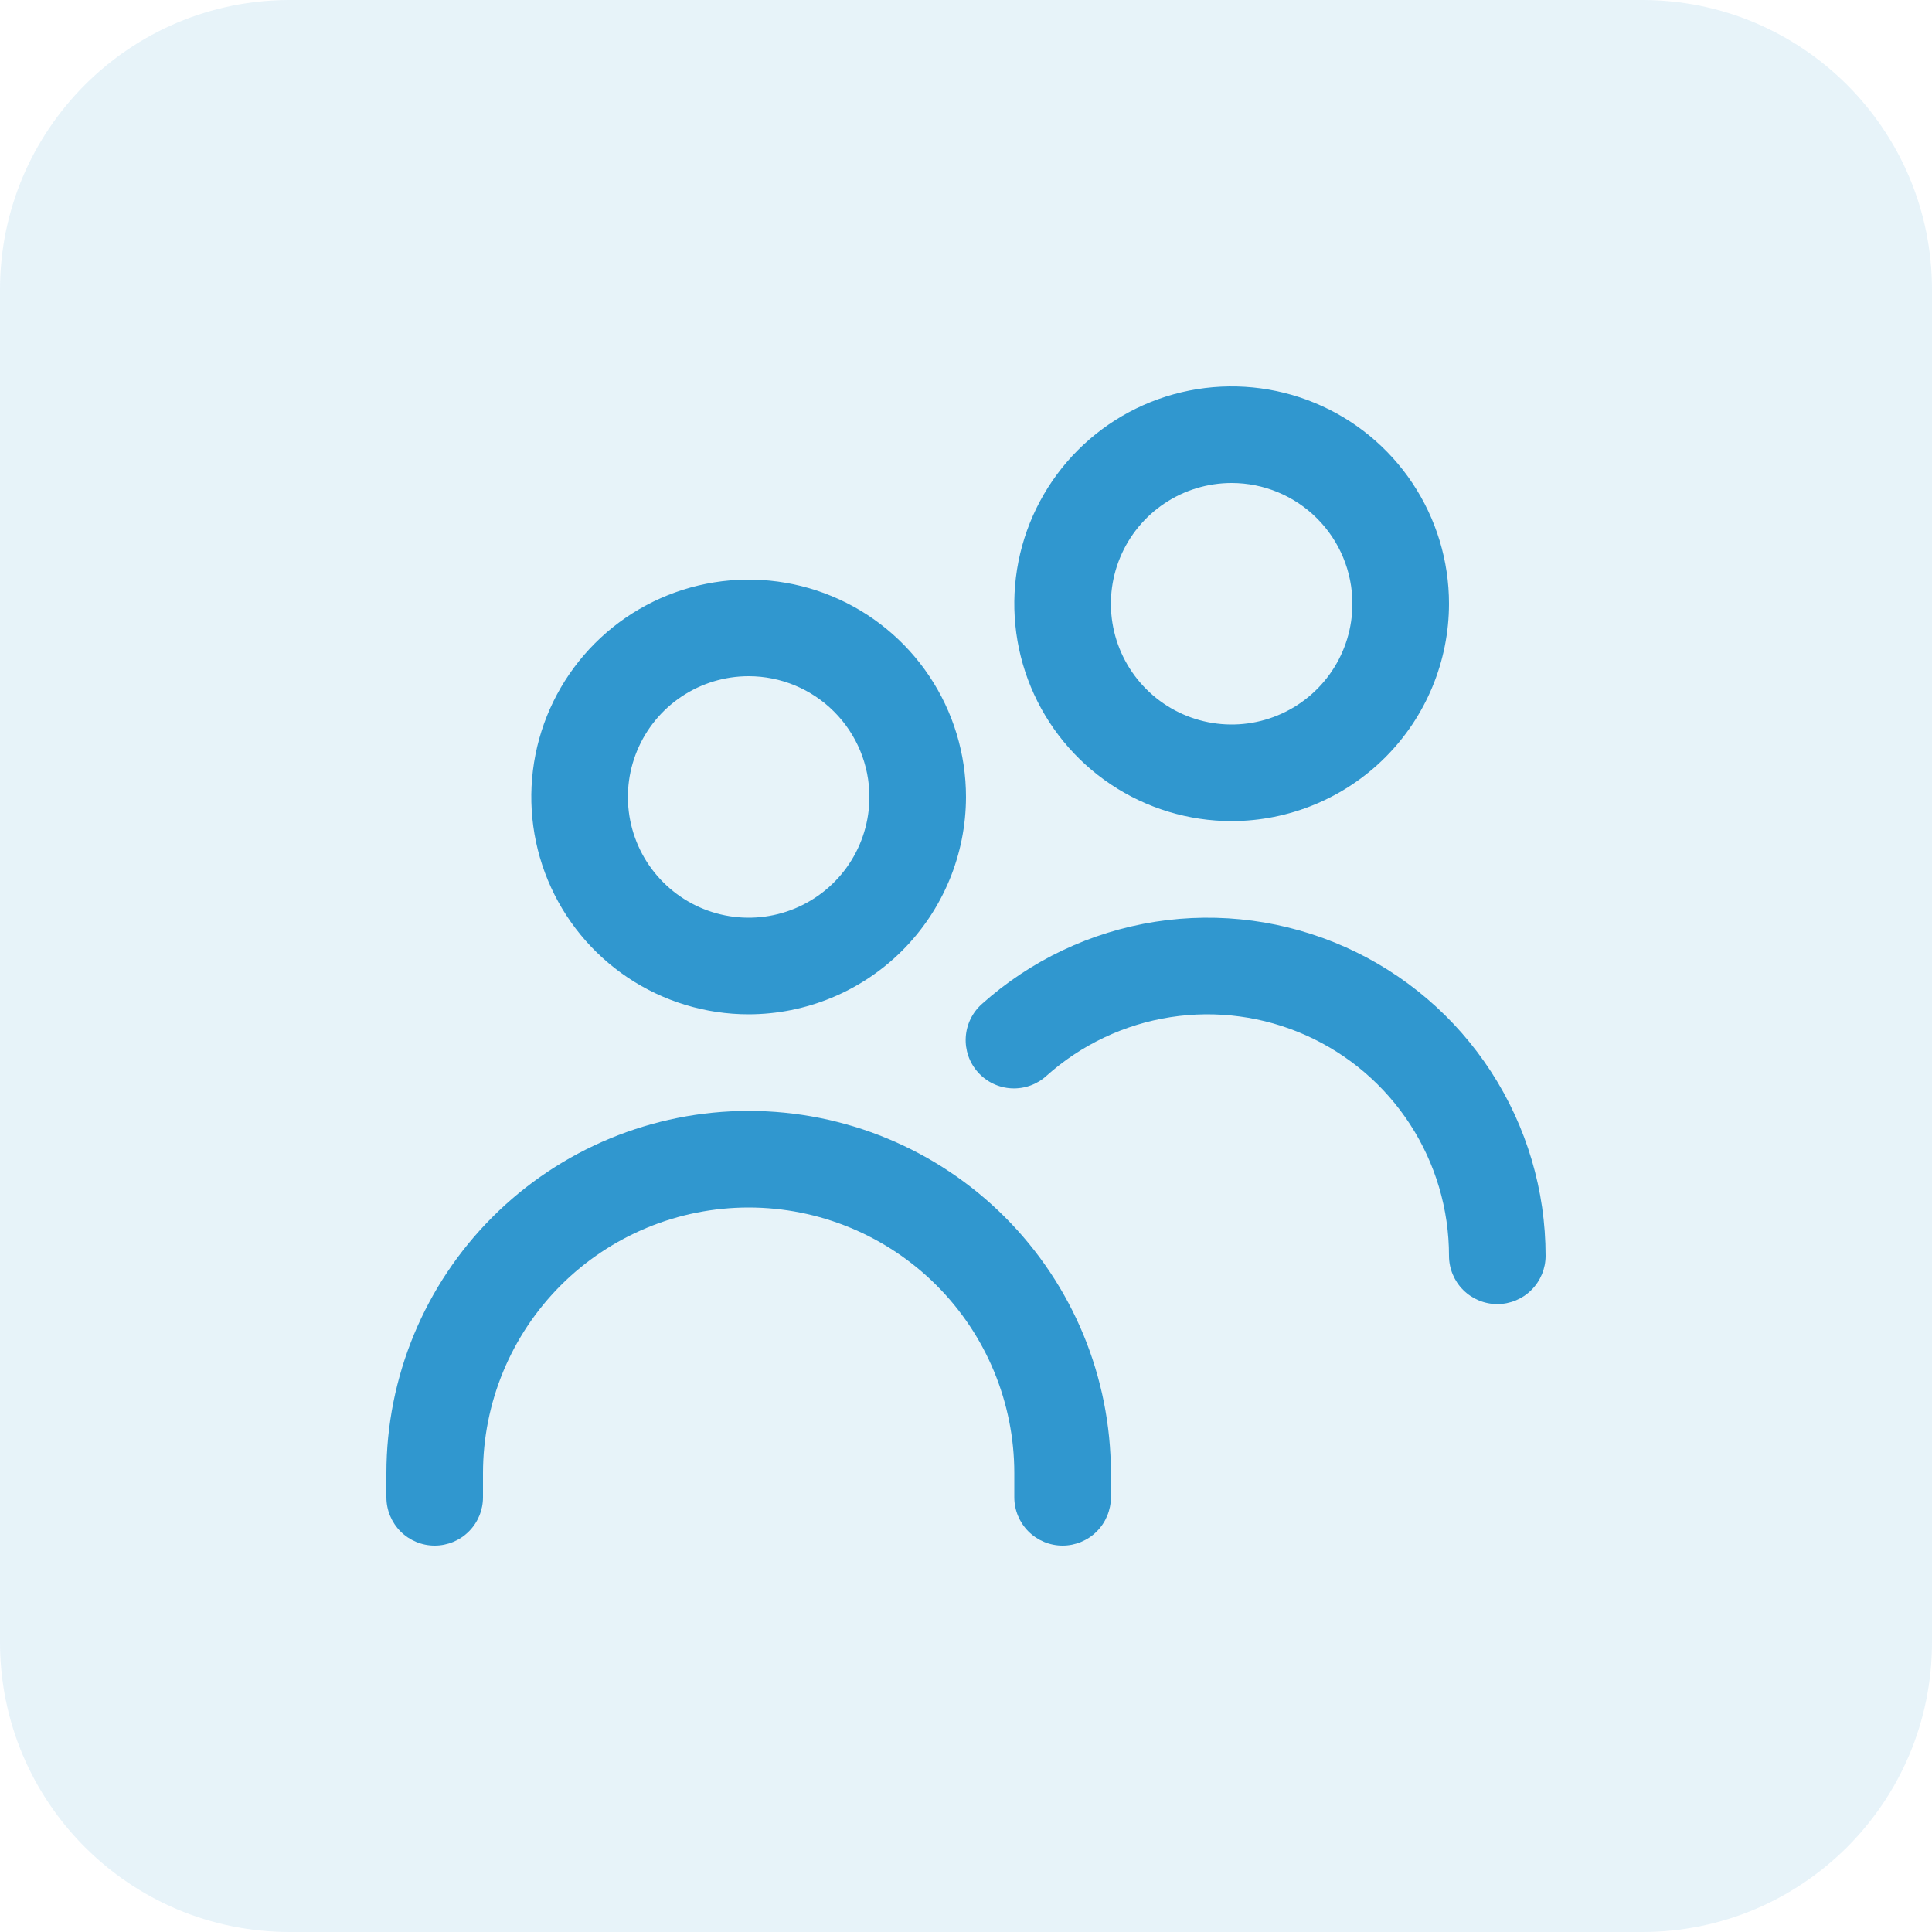 <svg width="80" height="80" viewBox="0 0 80 80" fill="none" xmlns="http://www.w3.org/2000/svg">
<g opacity="0.12">
<path d="M0 12C0 5.373 5.373 0 12 0H68C74.627 0 80 5.373 80 12V68C80 74.627 74.627 80 68 80H12C5.373 80 0 74.627 0 68V12Z" fill="#3097CF"/>
</g>
<g clip-path="url(#clip0_4361_28727)">
<path d="M31 42C29.22 42 27.48 41.472 26 40.483C24.52 39.494 23.366 38.089 22.685 36.444C22.004 34.8 21.826 32.99 22.173 31.244C22.52 29.498 23.377 27.895 24.636 26.636C25.895 25.377 27.498 24.52 29.244 24.173C30.99 23.826 32.8 24.004 34.444 24.685C36.089 25.366 37.494 26.52 38.483 28C39.472 29.48 40 31.22 40 33C39.997 35.386 39.048 37.674 37.361 39.361C35.674 41.048 33.386 41.997 31 42ZM31 28C30.011 28 29.044 28.293 28.222 28.843C27.4 29.392 26.759 30.173 26.381 31.087C26.002 32 25.903 33.006 26.096 33.975C26.289 34.945 26.765 35.836 27.465 36.535C28.164 37.235 29.055 37.711 30.024 37.904C30.994 38.097 32 37.998 32.913 37.619C33.827 37.241 34.608 36.6 35.157 35.778C35.707 34.956 36 33.989 36 33C36 31.674 35.473 30.402 34.535 29.465C33.598 28.527 32.326 28 31 28ZM46 62V61C46 57.022 44.42 53.206 41.607 50.393C38.794 47.58 34.978 46 31 46C27.022 46 23.206 47.58 20.393 50.393C17.58 53.206 16 57.022 16 61L16 62C16 62.53 16.211 63.039 16.586 63.414C16.961 63.789 17.47 64 18 64C18.53 64 19.039 63.789 19.414 63.414C19.789 63.039 20 62.53 20 62V61C20 58.083 21.159 55.285 23.222 53.222C25.285 51.159 28.083 50 31 50C33.917 50 36.715 51.159 38.778 53.222C40.841 55.285 42 58.083 42 61V62C42 62.53 42.211 63.039 42.586 63.414C42.961 63.789 43.47 64 44 64C44.53 64 45.039 63.789 45.414 63.414C45.789 63.039 46 62.53 46 62ZM64 52C64 49.297 63.218 46.653 61.747 44.385C60.277 42.117 58.182 40.323 55.715 39.22C53.248 38.117 50.514 37.751 47.843 38.167C45.173 38.584 42.68 39.764 40.666 41.566C40.468 41.74 40.306 41.952 40.19 42.19C40.073 42.427 40.006 42.685 39.99 42.949C39.974 43.212 40.011 43.477 40.097 43.726C40.184 43.976 40.32 44.206 40.496 44.402C40.672 44.599 40.886 44.759 41.124 44.873C41.363 44.987 41.621 45.053 41.885 45.066C42.149 45.079 42.413 45.04 42.662 44.951C42.91 44.862 43.139 44.724 43.334 44.546C44.773 43.259 46.553 42.416 48.461 42.119C50.368 41.822 52.321 42.084 54.083 42.872C55.845 43.66 57.341 44.941 58.391 46.561C59.441 48.181 60 50.07 60 52C60 52.53 60.211 53.039 60.586 53.414C60.961 53.789 61.47 54 62 54C62.53 54 63.039 53.789 63.414 53.414C63.789 53.039 64 52.53 64 52ZM51 34C49.22 34 47.48 33.472 46 32.483C44.52 31.494 43.366 30.089 42.685 28.444C42.004 26.8 41.826 24.99 42.173 23.244C42.52 21.498 43.377 19.895 44.636 18.636C45.895 17.377 47.498 16.52 49.244 16.173C50.99 15.826 52.8 16.004 54.444 16.685C56.089 17.366 57.494 18.52 58.483 20C59.472 21.48 60 23.22 60 25C59.997 27.386 59.048 29.674 57.361 31.361C55.674 33.048 53.386 33.997 51 34ZM51 20C50.011 20 49.044 20.293 48.222 20.843C47.4 21.392 46.759 22.173 46.381 23.087C46.002 24 45.903 25.006 46.096 25.976C46.289 26.945 46.765 27.836 47.465 28.535C48.164 29.235 49.055 29.711 50.025 29.904C50.995 30.097 52 29.998 52.913 29.619C53.827 29.241 54.608 28.6 55.157 27.778C55.707 26.956 56 25.989 56 25C56 23.674 55.473 22.402 54.535 21.465C53.598 20.527 52.326 20 51 20Z" fill="#3097CF"/>
</g>
<defs>
<clipPath id="clip0_4361_28727">
<rect width="48" height="48" fill="white" transform="translate(16 16)"/>
</clipPath>
</defs>
</svg>
